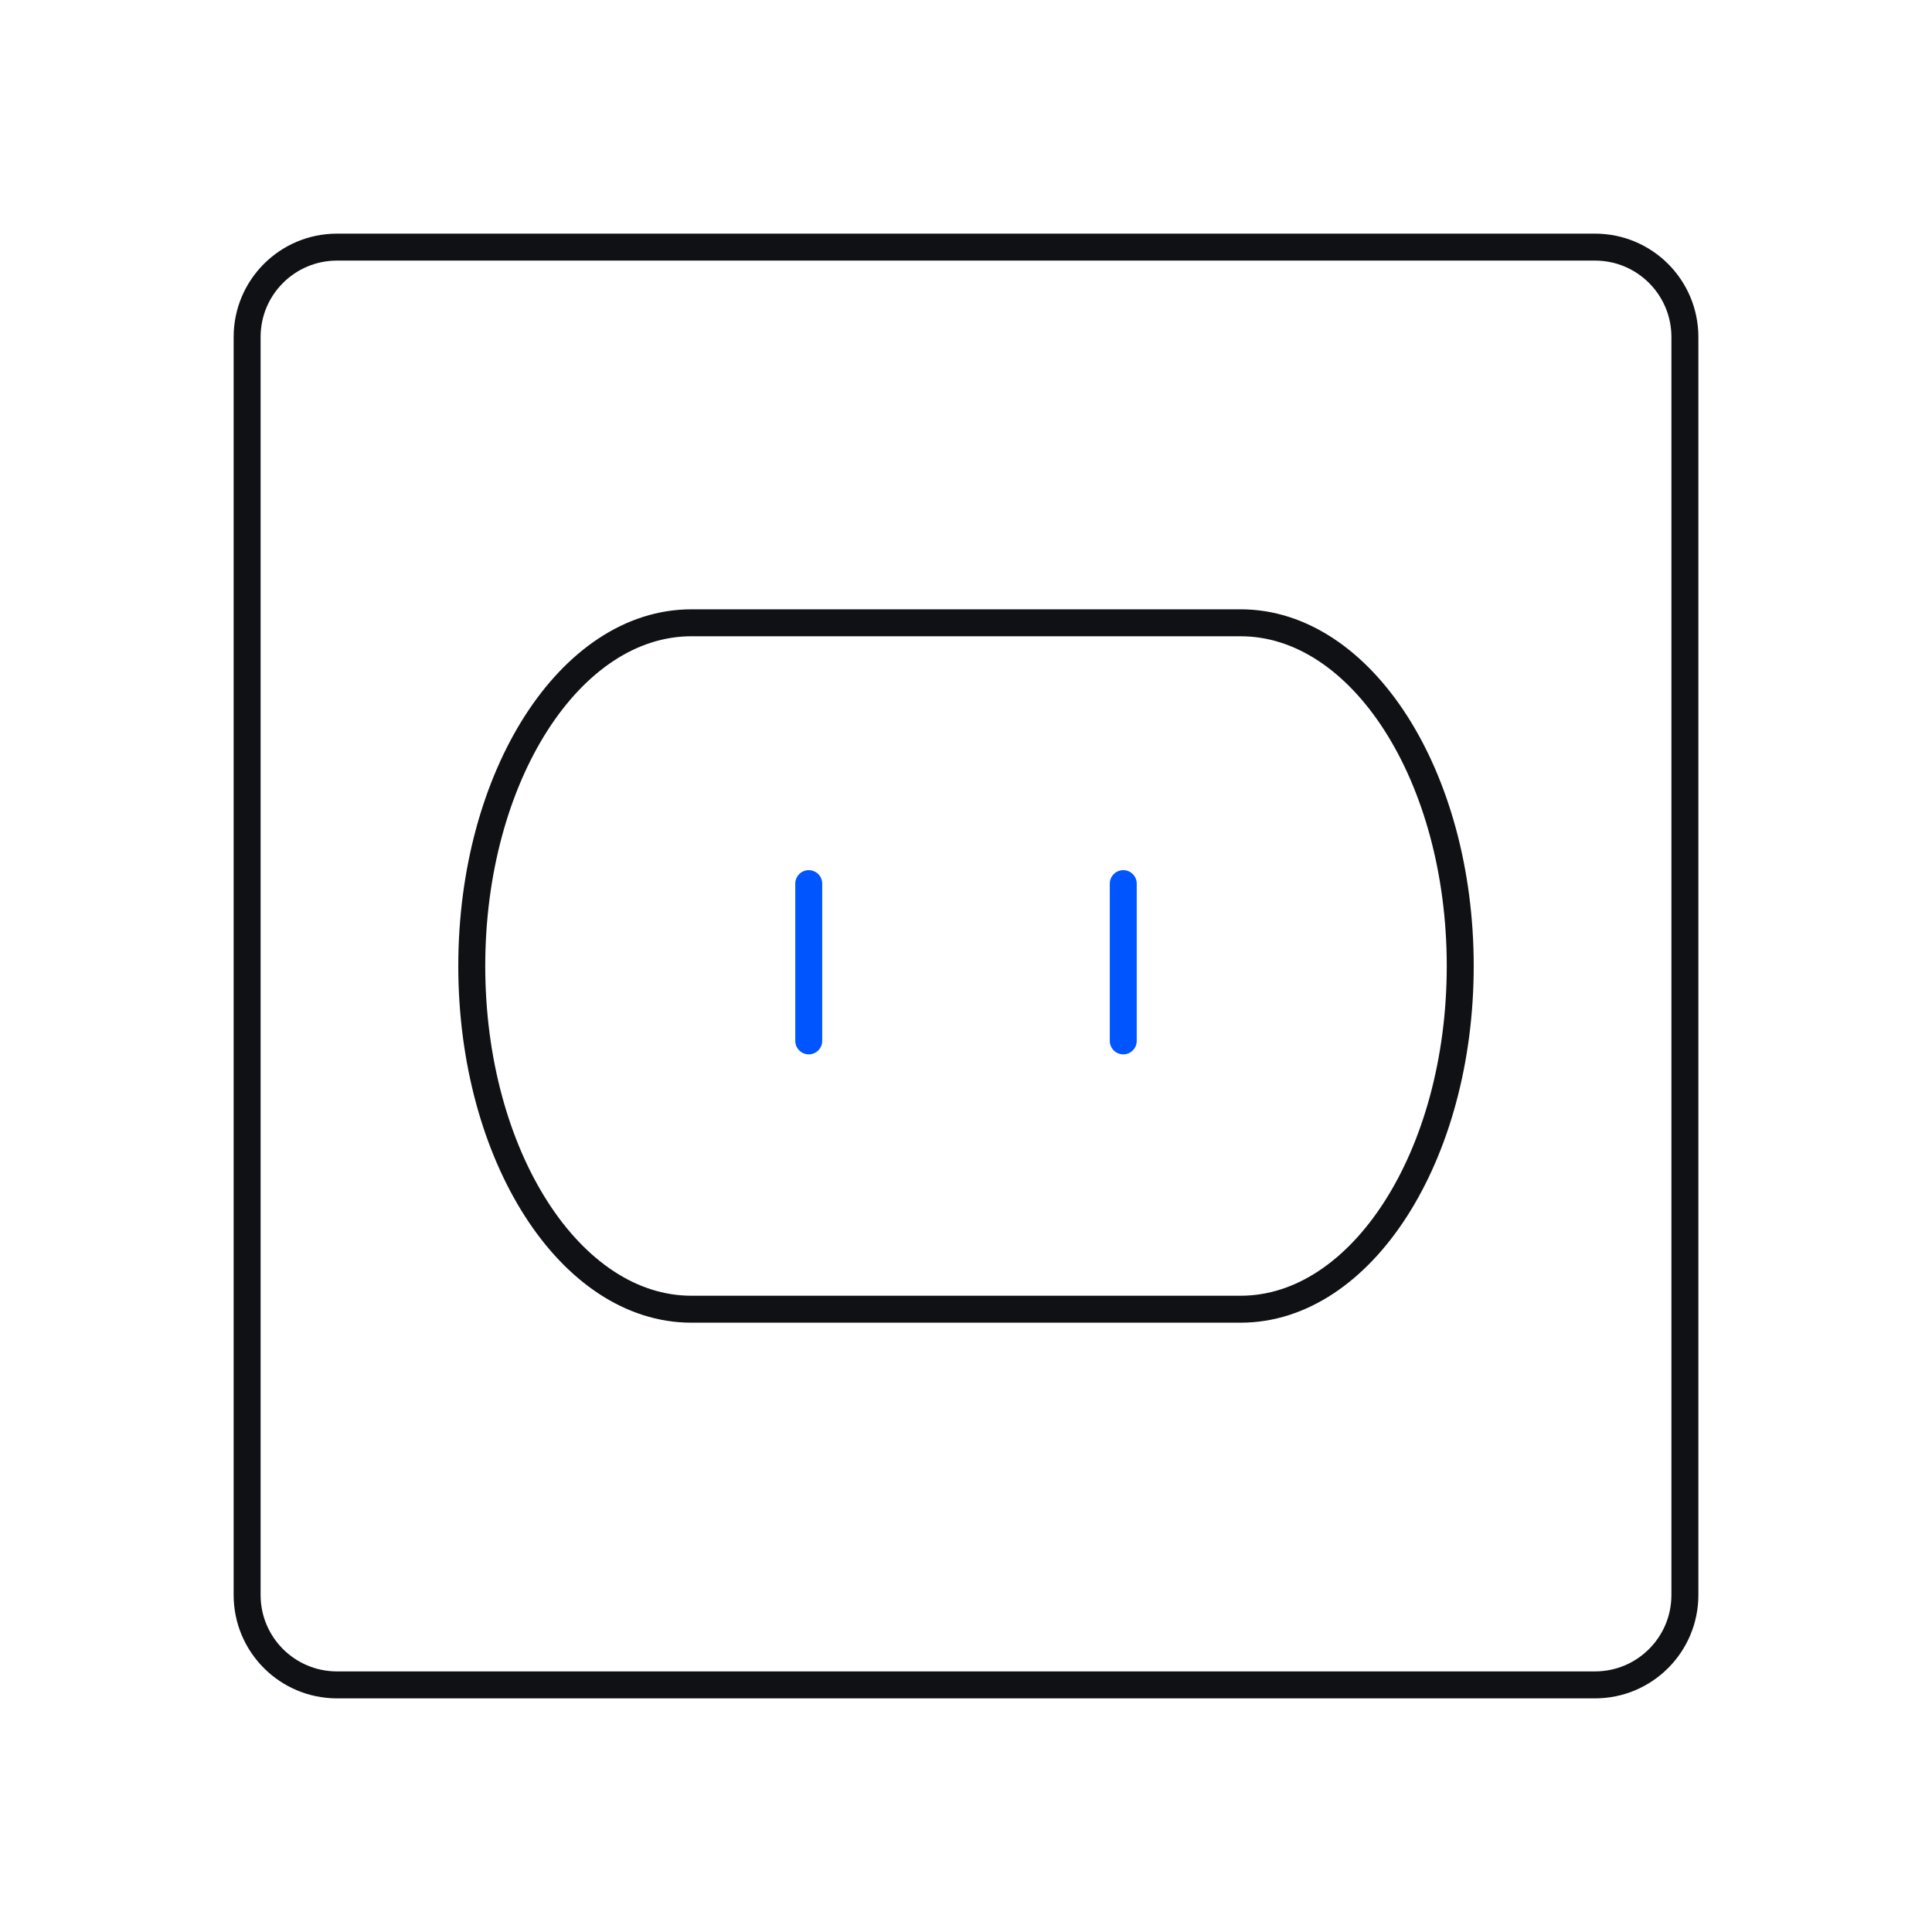 <svg xmlns="http://www.w3.org/2000/svg" width="430" height="430" fill="none" viewBox="0 0 430 430"><g stroke-linecap="round" stroke-linejoin="round" stroke-width="6"><path stroke="#0f1114" d="M55.002 75c0-11.046 8.954-20 20-20h280c11.046 0 20 8.954 20 20v280c0 11.046-8.954 20-20 20h-280c-11.046 0-20-8.954-20-20z"></path><path stroke="#0f1114" d="M276.111 138.611H153.889C126.888 138.611 105 172.812 105 215c0 42.189 21.888 76.389 48.889 76.389h122.222c27.001 0 48.889-34.2 48.889-76.389s-21.888-76.389-48.889-76.389"></path><path stroke="#05f" d="M180 196.666v35m70-35v35"></path></g></svg>